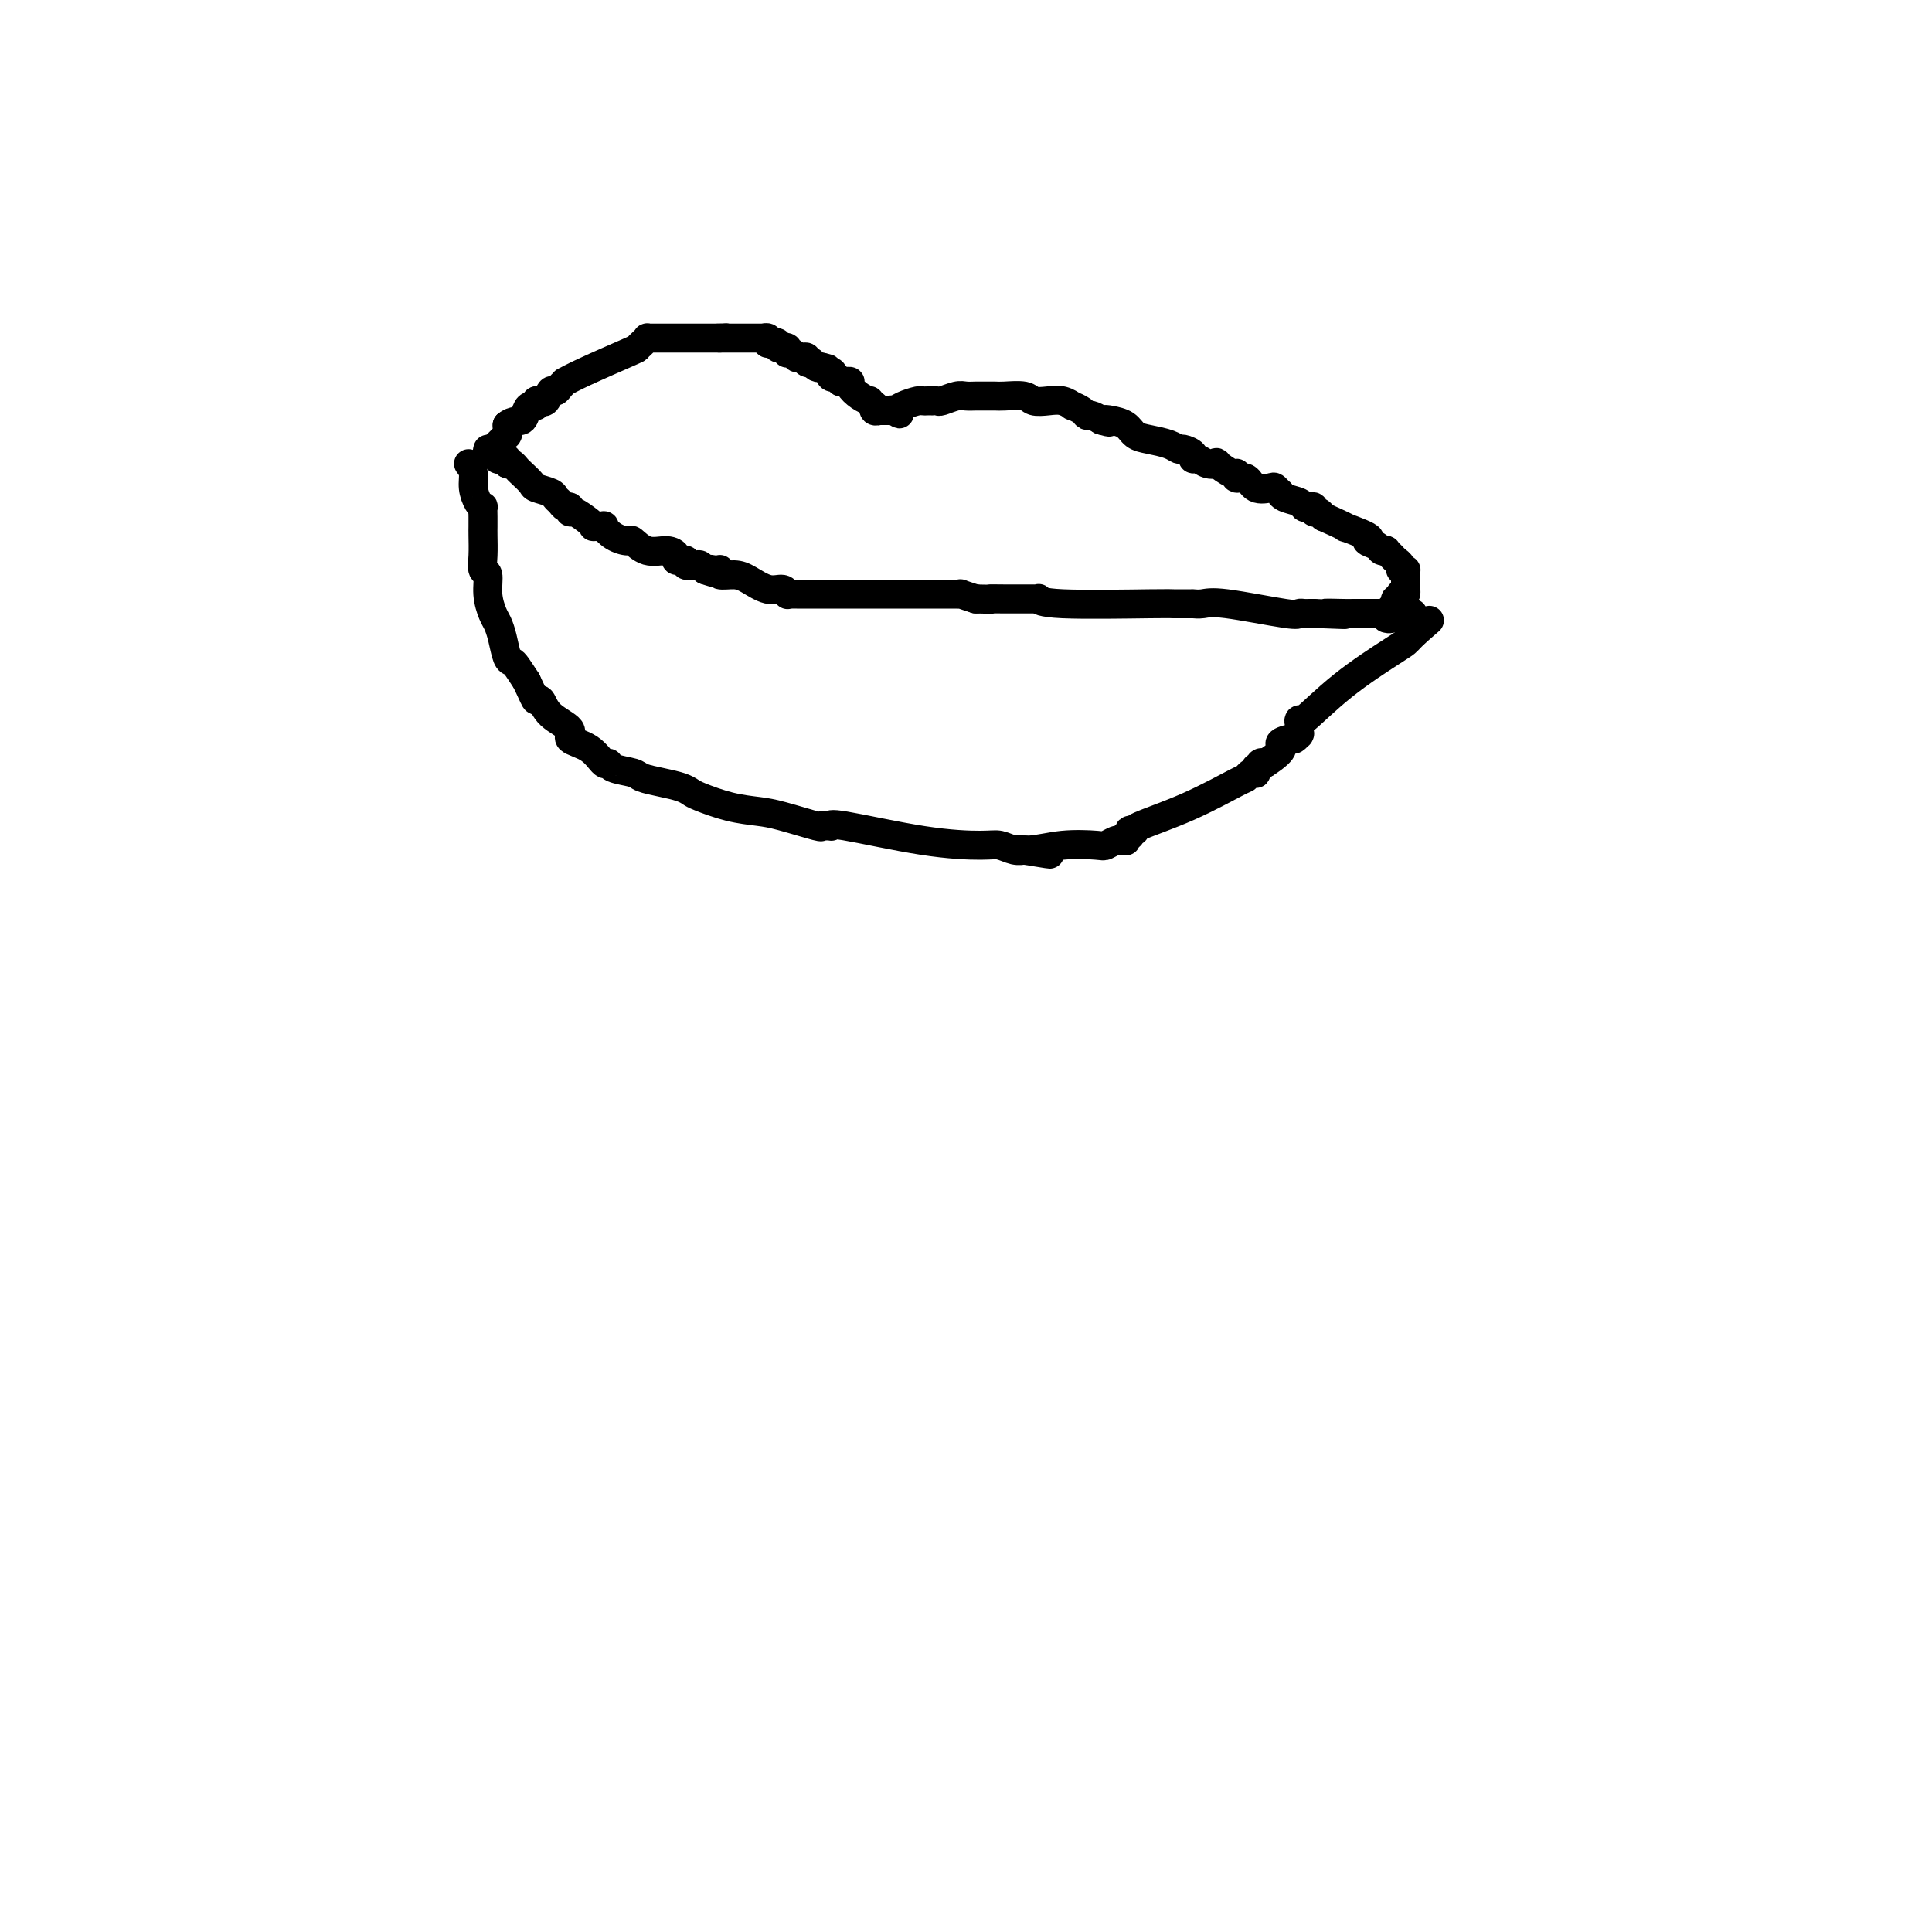<svg viewBox='0 0 400 400' version='1.1' xmlns='http://www.w3.org/2000/svg' xmlns:xlink='http://www.w3.org/1999/xlink'><g fill='none' stroke='#000000' stroke-width='6' stroke-linecap='round' stroke-linejoin='round'><path d='M97,96c0.445,0.588 0.890,1.175 1,2c0.110,0.825 -0.114,1.887 0,3c0.114,1.113 0.566,2.276 1,3c0.434,0.724 0.848,1.007 1,1c0.152,-0.007 0.041,-0.305 0,0c-0.041,0.305 -0.012,1.213 0,2c0.012,0.787 0.007,1.451 0,2c-0.007,0.549 -0.017,0.982 0,2c0.017,1.018 0.060,2.622 0,4c-0.060,1.378 -0.223,2.529 0,3c0.223,0.471 0.833,0.263 1,1c0.167,0.737 -0.110,2.418 0,4c0.110,1.582 0.607,3.065 1,4c0.393,0.935 0.682,1.324 1,2c0.318,0.676 0.665,1.640 1,3c0.335,1.360 0.657,3.117 1,4c0.343,0.883 0.708,0.892 1,1c0.292,0.108 0.512,0.317 1,1c0.488,0.683 1.244,1.842 2,3'/><path d='M109,141c1.489,3.109 1.712,3.883 2,4c0.288,0.117 0.639,-0.423 1,0c0.361,0.423 0.730,1.810 2,3c1.270,1.190 3.440,2.185 4,3c0.560,0.815 -0.491,1.451 0,2c0.491,0.549 2.524,1.012 4,2c1.476,0.988 2.396,2.502 3,3c0.604,0.498 0.891,-0.021 1,0c0.109,0.021 0.039,0.583 1,1c0.961,0.417 2.954,0.689 4,1c1.046,0.311 1.145,0.660 2,1c0.855,0.340 2.467,0.672 4,1c1.533,0.328 2.987,0.651 4,1c1.013,0.349 1.586,0.722 2,1c0.414,0.278 0.669,0.460 2,1c1.331,0.540 3.739,1.437 6,2c2.261,0.563 4.374,0.792 6,1c1.626,0.208 2.765,0.395 5,1c2.235,0.605 5.566,1.627 7,2c1.434,0.373 0.971,0.097 1,0c0.029,-0.097 0.551,-0.016 1,0c0.449,0.016 0.827,-0.034 1,0c0.173,0.034 0.143,0.152 0,0c-0.143,-0.152 -0.397,-0.573 3,0c3.397,0.573 10.445,2.139 16,3c5.555,0.861 9.618,1.015 12,1c2.382,-0.015 3.083,-0.200 4,0c0.917,0.200 2.050,0.786 3,1c0.950,0.214 1.717,0.058 2,0c0.283,-0.058 0.081,-0.016 0,0c-0.081,0.016 -0.040,0.008 0,0'/><path d='M212,176c10.389,1.686 2.863,0.400 0,0c-2.863,-0.400 -1.062,0.085 1,0c2.062,-0.085 4.383,-0.741 7,-1c2.617,-0.259 5.528,-0.122 7,0c1.472,0.122 1.505,0.230 2,0c0.495,-0.230 1.452,-0.798 2,-1c0.548,-0.202 0.686,-0.039 1,0c0.314,0.039 0.802,-0.046 1,0c0.198,0.046 0.104,0.222 0,0c-0.104,-0.222 -0.219,-0.844 0,-1c0.219,-0.156 0.773,0.153 1,0c0.227,-0.153 0.127,-0.769 0,-1c-0.127,-0.231 -0.283,-0.076 0,0c0.283,0.076 1.003,0.074 1,0c-0.003,-0.074 -0.730,-0.220 1,-1c1.730,-0.780 5.917,-2.195 10,-4c4.083,-1.805 8.061,-3.999 10,-5c1.939,-1.001 1.840,-0.808 2,-1c0.160,-0.192 0.579,-0.769 1,-1c0.421,-0.231 0.845,-0.114 1,0c0.155,0.114 0.042,0.226 0,0c-0.042,-0.226 -0.012,-0.792 0,-1c0.012,-0.208 0.007,-0.060 0,0c-0.007,0.060 -0.016,0.030 0,0c0.016,-0.030 0.057,-0.061 0,0c-0.057,0.061 -0.212,0.212 0,0c0.212,-0.212 0.792,-0.789 1,-1c0.208,-0.211 0.046,-0.057 0,0c-0.046,0.057 0.026,0.015 0,0c-0.026,-0.015 -0.150,-0.004 0,0c0.150,0.004 0.575,0.002 1,0'/><path d='M262,158c4.902,-3.162 3.156,-3.565 3,-4c-0.156,-0.435 1.279,-0.900 2,-1c0.721,-0.100 0.729,0.166 1,0c0.271,-0.166 0.805,-0.762 1,-1c0.195,-0.238 0.052,-0.117 0,0c-0.052,0.117 -0.014,0.228 0,0c0.014,-0.228 0.004,-0.797 0,-1c-0.004,-0.203 -0.001,-0.041 0,0c0.001,0.041 0.000,-0.040 0,0c-0.000,0.040 0.000,0.202 0,0c-0.000,-0.202 -0.002,-0.767 0,-1c0.002,-0.233 0.007,-0.135 0,0c-0.007,0.135 -0.027,0.306 0,0c0.027,-0.306 0.101,-1.090 0,-1c-0.101,0.090 -0.378,1.055 1,0c1.378,-1.055 4.412,-4.129 8,-7c3.588,-2.871 7.732,-5.540 10,-7c2.268,-1.460 2.660,-1.712 3,-2c0.340,-0.288 0.627,-0.613 1,-1c0.373,-0.387 0.832,-0.836 1,-1c0.168,-0.164 0.045,-0.044 0,0c-0.045,0.044 -0.013,0.013 0,0c0.013,-0.013 0.006,-0.006 0,0'/><path d='M293,131c5.167,-4.500 2.583,-2.250 0,0'/><path d='M101,93c-0.122,0.425 -0.244,0.850 0,1c0.244,0.150 0.853,0.026 1,0c0.147,-0.026 -0.167,0.044 0,0c0.167,-0.044 0.815,-0.204 1,0c0.185,0.204 -0.094,0.773 0,1c0.094,0.227 0.561,0.112 1,0c0.439,-0.112 0.849,-0.223 1,0c0.151,0.223 0.043,0.778 0,1c-0.043,0.222 -0.022,0.111 0,0'/><path d='M105,96c0.792,0.412 0.774,-0.058 1,0c0.226,0.058 0.698,0.646 1,1c0.302,0.354 0.434,0.476 1,1c0.566,0.524 1.566,1.449 2,2c0.434,0.551 0.301,0.726 1,1c0.699,0.274 2.230,0.647 3,1c0.770,0.353 0.781,0.687 1,1c0.219,0.313 0.648,0.604 1,1c0.352,0.396 0.626,0.897 1,1c0.374,0.103 0.847,-0.193 1,0c0.153,0.193 -0.014,0.875 0,1c0.014,0.125 0.208,-0.306 1,0c0.792,0.306 2.183,1.348 3,2c0.817,0.652 1.061,0.913 1,1c-0.061,0.087 -0.426,-0.001 0,0c0.426,0.001 1.643,0.089 2,0c0.357,-0.089 -0.145,-0.356 0,0c0.145,0.356 0.938,1.334 2,2c1.062,0.666 2.394,1.018 3,1c0.606,-0.018 0.487,-0.407 1,0c0.513,0.407 1.658,1.612 3,2c1.342,0.388 2.880,-0.039 4,0c1.120,0.039 1.821,0.545 2,1c0.179,0.455 -0.164,0.858 0,1c0.164,0.142 0.835,0.024 1,0c0.165,-0.024 -0.177,0.045 0,0c0.177,-0.045 0.873,-0.206 1,0c0.127,0.206 -0.317,0.777 0,1c0.317,0.223 1.393,0.099 2,0c0.607,-0.099 0.745,-0.171 1,0c0.255,0.171 0.628,0.586 1,1'/><path d='M146,118c3.122,1.083 1.426,0.289 1,0c-0.426,-0.289 0.419,-0.074 1,0c0.581,0.074 0.897,0.005 1,0c0.103,-0.005 -0.007,0.053 0,0c0.007,-0.053 0.130,-0.217 0,0c-0.130,0.217 -0.511,0.813 0,1c0.511,0.187 1.916,-0.037 3,0c1.084,0.037 1.846,0.336 3,1c1.154,0.664 2.701,1.695 4,2c1.299,0.305 2.351,-0.114 3,0c0.649,0.114 0.894,0.763 1,1c0.106,0.237 0.073,0.064 0,0c-0.073,-0.064 -0.187,-0.017 0,0c0.187,0.017 0.675,0.005 1,0c0.325,-0.005 0.486,-0.001 1,0c0.514,0.001 1.381,0.000 2,0c0.619,-0.000 0.992,-0.000 1,0c0.008,0.000 -0.347,0.000 0,0c0.347,-0.000 1.398,-0.000 3,0c1.602,0.000 3.755,0.000 5,0c1.245,-0.000 1.583,0.000 3,0c1.417,-0.000 3.914,-0.000 6,0c2.086,0.000 3.761,0.000 5,0c1.239,-0.000 2.044,-0.000 3,0c0.956,0.000 2.064,0.000 3,0c0.936,-0.000 1.699,-0.001 2,0c0.301,0.001 0.142,0.003 0,0c-0.142,-0.003 -0.265,-0.011 0,0c0.265,0.011 0.917,0.041 1,0c0.083,-0.041 -0.405,-0.155 0,0c0.405,0.155 1.702,0.577 3,1'/><path d='M202,124c6.283,0.155 3.491,0.041 3,0c-0.491,-0.041 1.319,-0.011 3,0c1.681,0.011 3.234,0.003 4,0c0.766,-0.003 0.745,-0.001 1,0c0.255,0.001 0.786,-0.001 1,0c0.214,0.001 0.112,0.004 0,0c-0.112,-0.004 -0.233,-0.015 0,0c0.233,0.015 0.820,0.057 1,0c0.180,-0.057 -0.047,-0.211 0,0c0.047,0.211 0.366,0.789 5,1c4.634,0.211 13.581,0.057 18,0c4.419,-0.057 4.309,-0.015 5,0c0.691,0.015 2.184,0.004 3,0c0.816,-0.004 0.956,-0.001 1,0c0.044,0.001 -0.009,-0.002 0,0c0.009,0.002 0.080,0.008 0,0c-0.080,-0.008 -0.309,-0.030 0,0c0.309,0.030 1.157,0.113 2,0c0.843,-0.113 1.680,-0.423 5,0c3.320,0.423 9.125,1.577 12,2c2.875,0.423 2.822,0.113 3,0c0.178,-0.113 0.586,-0.030 1,0c0.414,0.030 0.833,0.008 1,0c0.167,-0.008 0.084,-0.002 0,0c-0.084,0.002 -0.167,0.001 0,0c0.167,-0.001 0.583,-0.000 1,0'/><path d='M272,127c11.354,0.464 4.740,0.124 3,0c-1.740,-0.124 1.394,-0.033 3,0c1.606,0.033 1.684,0.009 2,0c0.316,-0.009 0.870,-0.002 1,0c0.130,0.002 -0.162,0.001 0,0c0.162,-0.001 0.779,-0.000 1,0c0.221,0.000 0.045,0.000 0,0c-0.045,-0.000 0.040,-0.000 0,0c-0.040,0.000 -0.207,0.000 0,0c0.207,-0.000 0.788,-0.000 1,0c0.212,0.000 0.057,0.000 0,0c-0.057,-0.000 -0.015,-0.000 0,0c0.015,0.000 0.004,0.000 0,0c-0.004,-0.000 -0.002,-0.000 0,0c0.002,0.000 0.004,0.000 0,0c-0.004,-0.000 -0.013,-0.000 0,0c0.013,0.000 0.049,0.000 0,0c-0.049,-0.000 -0.182,-0.000 0,0c0.182,0.000 0.679,0.000 1,0c0.321,-0.000 0.464,-0.000 1,0c0.536,0.000 1.463,0.000 2,0c0.537,-0.000 0.684,-0.000 1,0c0.316,0.000 0.803,0.000 1,0c0.197,-0.000 0.106,-0.000 0,0c-0.106,0.000 -0.225,0.000 0,0c0.225,0.000 0.796,0.000 1,0c0.204,0.000 0.041,0.000 0,0c-0.041,0.000 0.041,0.000 0,0c-0.041,0.000 -0.203,0.000 0,0c0.203,0.000 0.772,-0.000 1,0c0.228,0.000 0.114,0.000 0,0'/><path d='M291,127c2.956,0.000 0.845,-0.000 0,0c-0.845,0.000 -0.422,0.000 0,0c0.422,-0.000 0.845,0.000 1,0c0.155,0.000 0.041,-0.000 0,0c-0.041,0.000 -0.011,0.000 0,0c0.011,-0.000 0.003,0.000 0,0c-0.003,0.000 -0.002,0.000 0,0'/><path d='M101,94c0.724,-0.724 1.448,-1.448 2,-2c0.552,-0.552 0.933,-0.933 1,-1c0.067,-0.067 -0.178,0.179 0,0c0.178,-0.179 0.780,-0.784 1,-1c0.220,-0.216 0.059,-0.044 0,0c-0.059,0.044 -0.016,-0.040 0,0c0.016,0.040 0.004,0.204 0,0c-0.004,-0.204 -0.001,-0.776 0,-1c0.001,-0.224 0.000,-0.099 0,0c-0.000,0.099 -0.000,0.171 0,0c0.000,-0.171 0.000,-0.586 0,-1'/><path d='M105,88c1.249,-1.051 2.372,-0.678 3,-1c0.628,-0.322 0.761,-1.340 1,-2c0.239,-0.660 0.585,-0.962 1,-1c0.415,-0.038 0.899,0.188 1,0c0.101,-0.188 -0.180,-0.790 0,-1c0.180,-0.210 0.822,-0.027 1,0c0.178,0.027 -0.107,-0.100 0,0c0.107,0.100 0.607,0.429 1,0c0.393,-0.429 0.678,-1.617 1,-2c0.322,-0.383 0.681,0.037 1,0c0.319,-0.037 0.597,-0.532 1,-1c0.403,-0.468 0.930,-0.909 1,-1c0.070,-0.091 -0.318,0.169 0,0c0.318,-0.169 1.343,-0.767 4,-2c2.657,-1.233 6.946,-3.101 9,-4c2.054,-0.899 1.874,-0.829 2,-1c0.126,-0.171 0.558,-0.582 1,-1c0.442,-0.418 0.895,-0.844 1,-1c0.105,-0.156 -0.137,-0.042 0,0c0.137,0.042 0.651,0.011 1,0c0.349,-0.011 0.531,-0.003 1,0c0.469,0.003 1.225,0.001 2,0c0.775,-0.001 1.569,-0.000 2,0c0.431,0.000 0.500,0.000 1,0c0.500,-0.000 1.430,-0.000 2,0c0.570,0.000 0.779,0.000 1,0c0.221,-0.000 0.454,-0.000 1,0c0.546,0.000 1.404,0.000 2,0c0.596,-0.000 0.930,-0.000 1,0c0.070,0.000 -0.123,0.000 0,0c0.123,-0.000 0.561,-0.000 1,0'/><path d='M149,70c2.539,-0.155 0.887,-0.041 0,0c-0.887,0.041 -1.008,0.011 0,0c1.008,-0.011 3.145,-0.003 4,0c0.855,0.003 0.429,-0.000 1,0c0.571,0.000 2.139,0.004 3,0c0.861,-0.004 1.014,-0.015 1,0c-0.014,0.015 -0.196,0.057 0,0c0.196,-0.057 0.769,-0.211 1,0c0.231,0.211 0.118,0.788 0,1c-0.118,0.212 -0.243,0.061 0,0c0.243,-0.061 0.854,-0.030 1,0c0.146,0.030 -0.172,0.061 0,0c0.172,-0.061 0.834,-0.213 1,0c0.166,0.213 -0.166,0.793 0,1c0.166,0.207 0.828,0.042 1,0c0.172,-0.042 -0.147,0.040 0,0c0.147,-0.040 0.762,-0.203 1,0c0.238,0.203 0.101,0.772 0,1c-0.101,0.228 -0.167,0.114 0,0c0.167,-0.114 0.567,-0.227 1,0c0.433,0.227 0.900,0.793 1,1c0.100,0.207 -0.165,0.054 0,0c0.165,-0.054 0.761,-0.011 1,0c0.239,0.011 0.121,-0.011 0,0c-0.121,0.011 -0.243,0.054 0,0c0.243,-0.054 0.853,-0.207 1,0c0.147,0.207 -0.168,0.774 0,1c0.168,0.226 0.818,0.112 1,0c0.182,-0.112 -0.105,-0.223 0,0c0.105,0.223 0.601,0.778 1,1c0.399,0.222 0.699,0.111 1,0'/><path d='M170,76c3.129,0.863 0.450,0.021 0,0c-0.450,-0.021 1.328,0.778 2,1c0.672,0.222 0.236,-0.133 0,0c-0.236,0.133 -0.274,0.754 0,1c0.274,0.246 0.861,0.119 1,0c0.139,-0.119 -0.169,-0.229 0,0c0.169,0.229 0.814,0.795 1,1c0.186,0.205 -0.088,0.047 0,0c0.088,-0.047 0.539,0.016 1,0c0.461,-0.016 0.931,-0.110 1,0c0.069,0.110 -0.265,0.426 0,1c0.265,0.574 1.129,1.407 2,2c0.871,0.593 1.749,0.947 2,1c0.251,0.053 -0.125,-0.196 0,0c0.125,0.196 0.751,0.837 1,1c0.249,0.163 0.119,-0.153 0,0c-0.119,0.153 -0.229,0.773 0,1c0.229,0.227 0.797,0.061 1,0c0.203,-0.061 0.040,-0.016 0,0c-0.040,0.016 0.042,0.004 0,0c-0.042,-0.004 -0.208,-0.001 0,0c0.208,0.001 0.792,0.000 1,0c0.208,-0.000 0.042,-0.000 0,0c-0.042,0.000 0.042,0.000 0,0c-0.042,-0.000 -0.208,-0.000 0,0c0.208,0.000 0.792,0.000 1,0c0.208,-0.000 0.042,-0.000 0,0c-0.042,0.000 0.040,0.000 0,0c-0.040,-0.000 -0.203,-0.000 0,0c0.203,0.000 0.772,0.000 1,0c0.228,-0.000 0.114,-0.000 0,0'/><path d='M185,85c2.341,1.380 0.693,0.331 0,0c-0.693,-0.331 -0.432,0.055 0,0c0.432,-0.055 1.034,-0.551 2,-1c0.966,-0.449 2.296,-0.852 3,-1c0.704,-0.148 0.780,-0.040 1,0c0.220,0.040 0.582,0.012 1,0c0.418,-0.012 0.892,-0.007 1,0c0.108,0.007 -0.151,0.016 0,0c0.151,-0.016 0.712,-0.057 1,0c0.288,0.057 0.301,0.211 1,0c0.699,-0.211 2.082,-0.789 3,-1c0.918,-0.211 1.370,-0.057 2,0c0.630,0.057 1.437,0.015 2,0c0.563,-0.015 0.882,-0.004 1,0c0.118,0.004 0.034,0.001 0,0c-0.034,-0.001 -0.017,-0.000 0,0c0.017,0.000 0.033,0.000 0,0c-0.033,-0.000 -0.114,-0.001 0,0c0.114,0.001 0.424,0.004 1,0c0.576,-0.004 1.417,-0.015 2,0c0.583,0.015 0.908,0.055 2,0c1.092,-0.055 2.952,-0.207 4,0c1.048,0.207 1.284,0.773 2,1c0.716,0.227 1.911,0.116 3,0c1.089,-0.116 2.071,-0.237 3,0c0.929,0.237 1.806,0.833 2,1c0.194,0.167 -0.296,-0.096 0,0c0.296,0.096 1.378,0.552 2,1c0.622,0.448 0.783,0.890 1,1c0.217,0.110 0.491,-0.111 1,0c0.509,0.111 1.255,0.556 2,1'/><path d='M228,87c2.683,0.782 1.392,0.237 1,0c-0.392,-0.237 0.115,-0.166 1,0c0.885,0.166 2.150,0.427 3,1c0.850,0.573 1.287,1.459 2,2c0.713,0.541 1.701,0.736 3,1c1.299,0.264 2.908,0.597 4,1c1.092,0.403 1.668,0.878 2,1c0.332,0.122 0.420,-0.107 1,0c0.580,0.107 1.652,0.551 2,1c0.348,0.449 -0.029,0.903 0,1c0.029,0.097 0.463,-0.162 1,0c0.537,0.162 1.178,0.746 2,1c0.822,0.254 1.826,0.177 2,0c0.174,-0.177 -0.483,-0.456 0,0c0.483,0.456 2.106,1.646 3,2c0.894,0.354 1.059,-0.129 1,0c-0.059,0.129 -0.343,0.871 0,1c0.343,0.129 1.311,-0.354 2,0c0.689,0.354 1.098,1.544 2,2c0.902,0.456 2.295,0.178 3,0c0.705,-0.178 0.721,-0.255 1,0c0.279,0.255 0.820,0.843 1,1c0.180,0.157 -0.002,-0.115 0,0c0.002,0.115 0.186,0.618 1,1c0.814,0.382 2.256,0.642 3,1c0.744,0.358 0.791,0.813 1,1c0.209,0.187 0.581,0.105 1,0c0.419,-0.105 0.886,-0.234 1,0c0.114,0.234 -0.123,0.832 0,1c0.123,0.168 0.607,-0.095 1,0c0.393,0.095 0.697,0.547 1,1'/><path d='M274,107c7.711,3.439 3.988,2.035 4,2c0.012,-0.035 3.758,1.297 5,2c1.242,0.703 -0.022,0.776 0,1c0.022,0.224 1.329,0.599 2,1c0.671,0.401 0.704,0.828 1,1c0.296,0.172 0.854,0.087 1,0c0.146,-0.087 -0.120,-0.177 0,0c0.120,0.177 0.624,0.622 1,1c0.376,0.378 0.622,0.690 1,1c0.378,0.310 0.886,0.618 1,1c0.114,0.382 -0.166,0.838 0,1c0.166,0.162 0.776,0.030 1,0c0.224,-0.030 0.060,0.044 0,0c-0.060,-0.044 -0.016,-0.204 0,0c0.016,0.204 0.004,0.771 0,1c-0.004,0.229 -0.001,0.118 0,0c0.001,-0.118 0.000,-0.243 0,0c-0.000,0.243 -0.000,0.854 0,1c0.000,0.146 -0.000,-0.172 0,0c0.000,0.172 0.001,0.835 0,1c-0.001,0.165 -0.004,-0.166 0,0c0.004,0.166 0.015,0.829 0,1c-0.015,0.171 -0.057,-0.151 0,0c0.057,0.151 0.212,0.777 0,1c-0.212,0.223 -0.793,0.045 -1,0c-0.207,-0.045 -0.042,0.043 0,0c0.042,-0.043 -0.040,-0.218 0,0c0.040,0.218 0.203,0.828 0,1c-0.203,0.172 -0.772,-0.094 -1,0c-0.228,0.094 -0.114,0.547 0,1'/><path d='M289,125c-0.171,1.177 -0.098,0.118 0,0c0.098,-0.118 0.223,0.704 0,1c-0.223,0.296 -0.792,0.065 -1,0c-0.208,-0.065 -0.056,0.035 0,0c0.056,-0.035 0.015,-0.206 0,0c-0.015,0.206 -0.004,0.787 0,1c0.004,0.213 0.001,0.057 0,0c-0.001,-0.057 -0.000,-0.015 0,0c0.000,0.015 -0.000,0.003 0,0c0.000,-0.003 0.001,0.003 0,0c-0.001,-0.003 -0.004,-0.015 0,0c0.004,0.015 0.015,0.056 0,0c-0.015,-0.056 -0.056,-0.211 0,0c0.056,0.211 0.207,0.788 0,1c-0.207,0.212 -0.774,0.061 -1,0c-0.226,-0.061 -0.113,-0.030 0,0'/></g>
</svg>